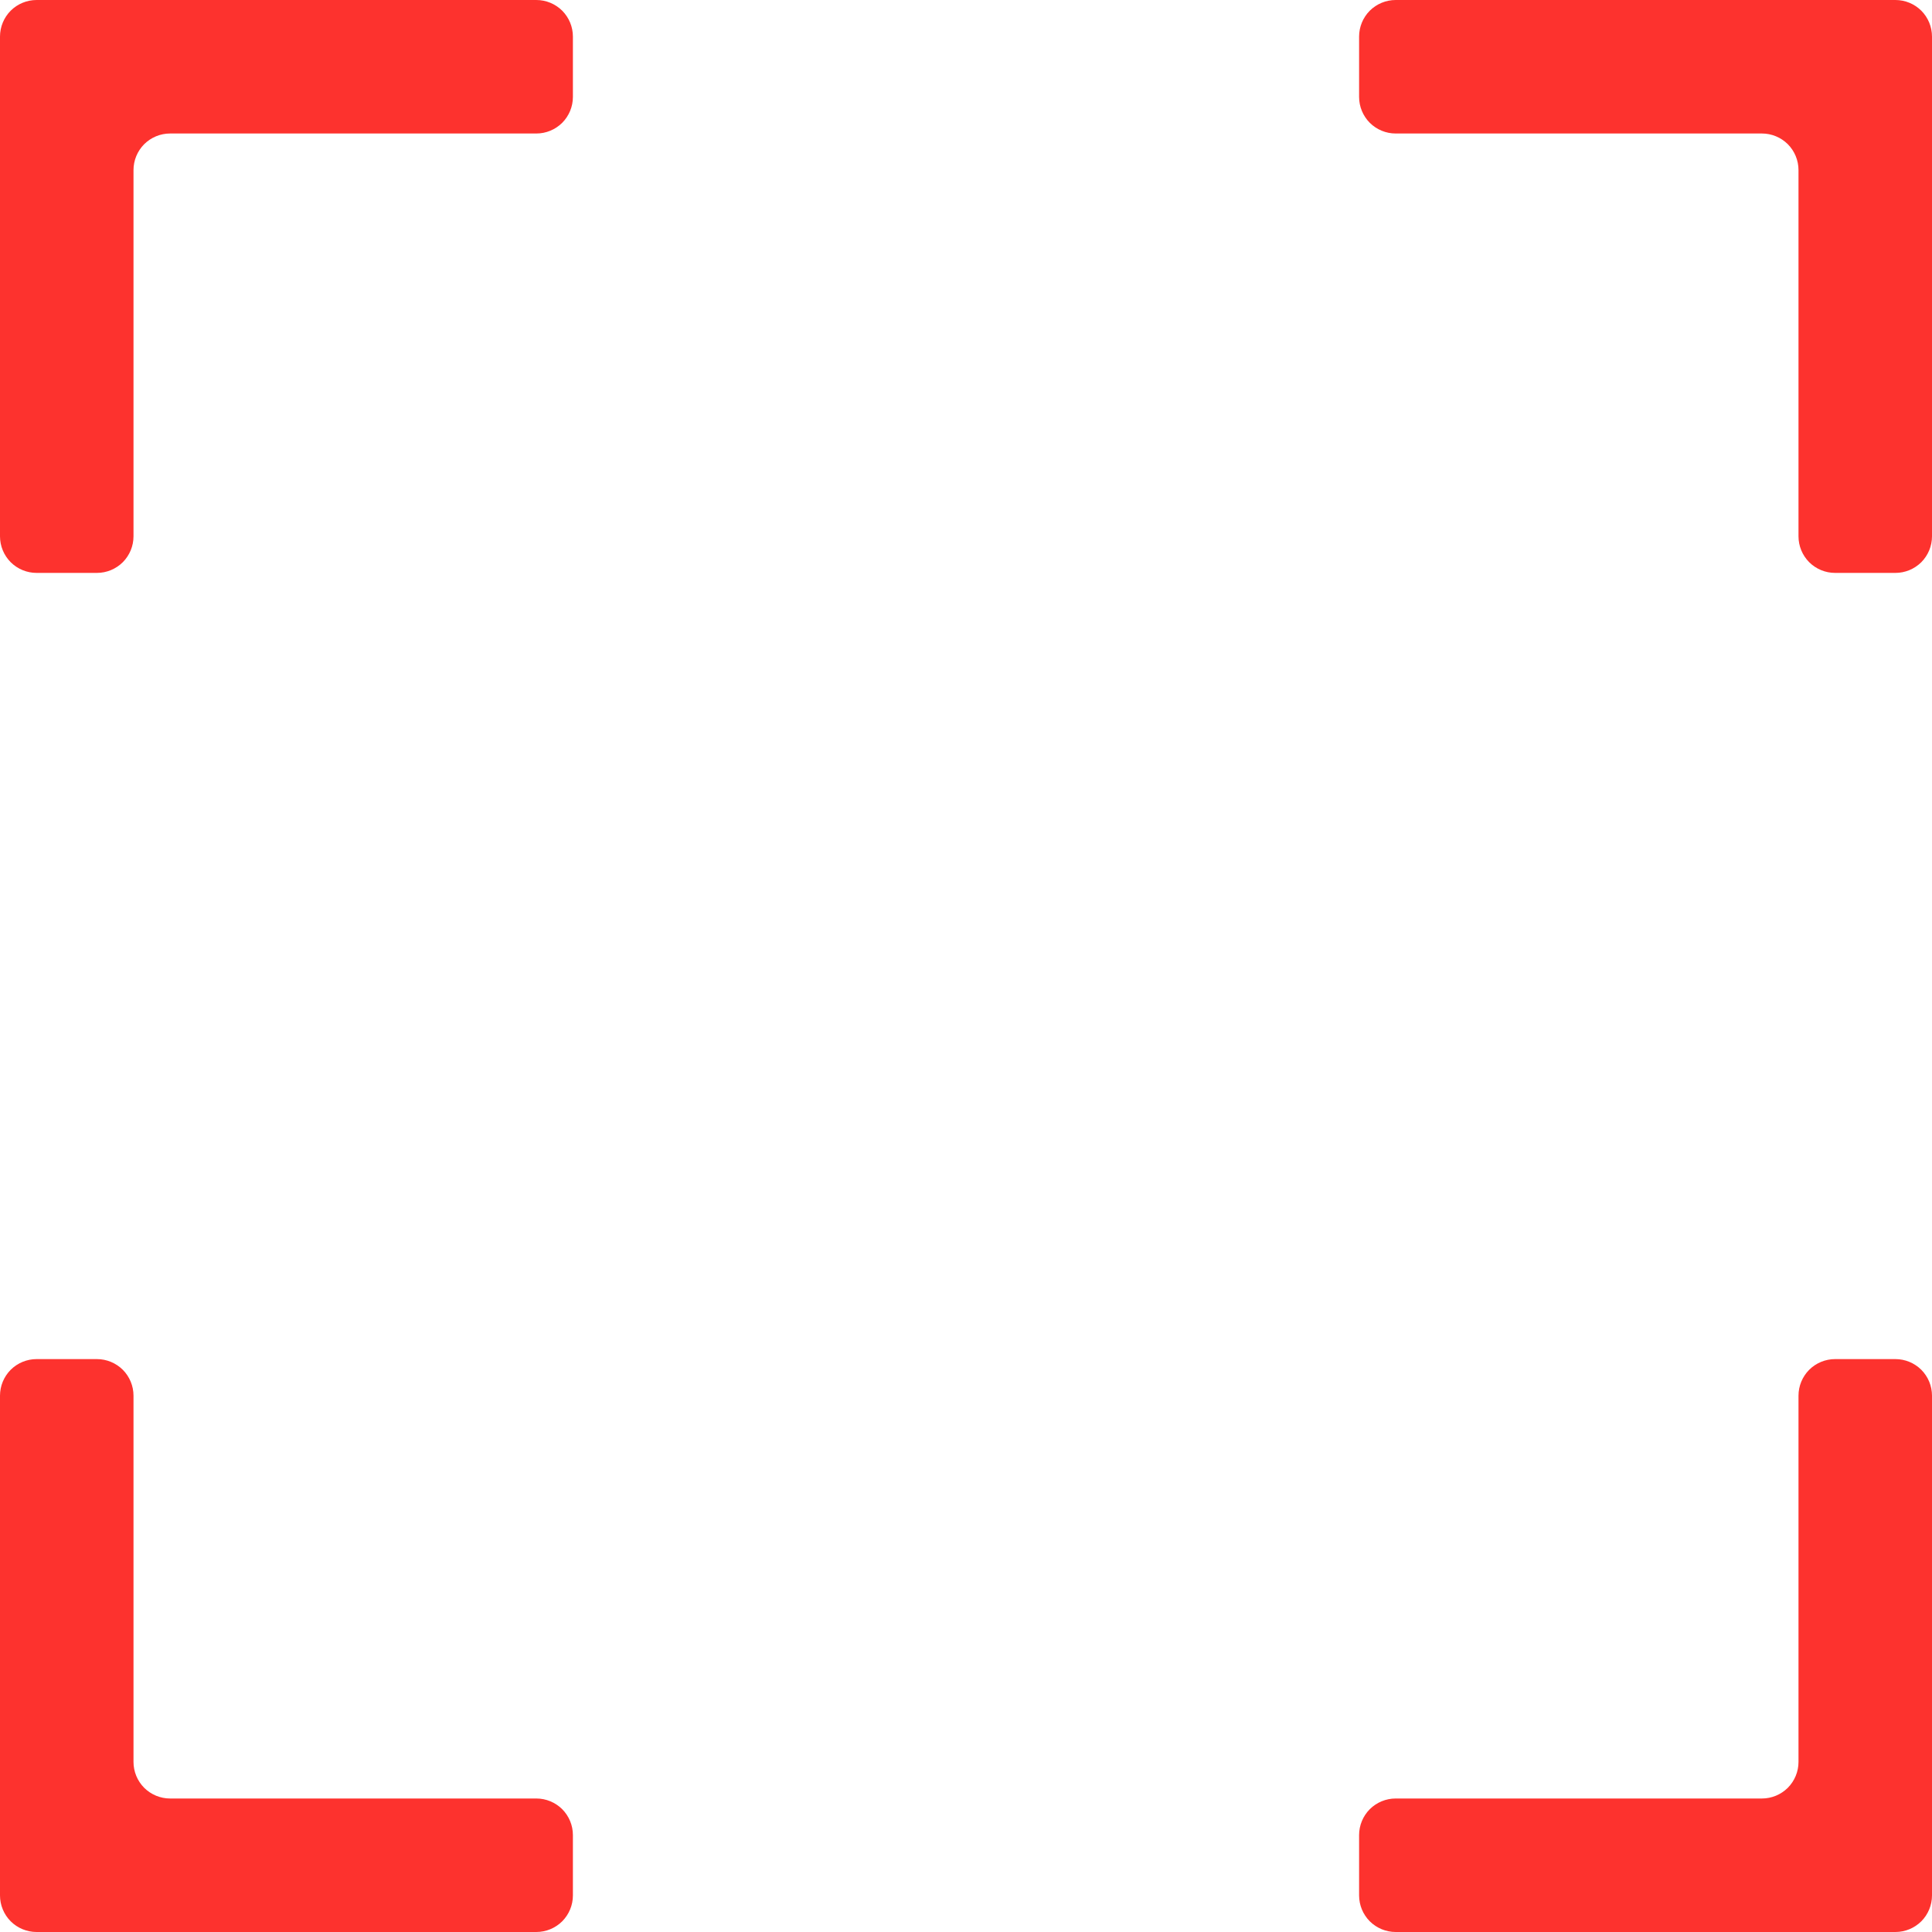 <svg width="30" height="30" viewBox="0 0 30 30" fill="none" xmlns="http://www.w3.org/2000/svg">
<g clip-path="url(#clip0_160_1992)">
<path d="M0 0.568V8.328C1.28576e-07 8.479 0.06 8.623 0.166 8.73C0.273 8.836 0.417 8.896 0.568 8.896H1.505C1.656 8.896 1.8 8.836 1.907 8.73C2.013 8.623 2.073 8.479 2.073 8.328V2.641C2.073 2.49 2.133 2.346 2.239 2.239C2.346 2.133 2.49 2.073 2.641 2.073H8.328C8.479 2.073 8.623 2.013 8.73 1.907C8.836 1.8 8.896 1.656 8.896 1.505V0.568C8.896 0.417 8.836 0.273 8.73 0.166C8.623 0.06 8.479 1.28576e-07 8.328 0H0.568C0.417 3.6736e-08 0.273 0.06 0.166 0.166C0.06 0.273 3.6736e-08 0.417 0 0.568Z" fill="#FD322E"/>
<path d="M30 0.568V8.328C30 8.479 29.94 8.623 29.834 8.73C29.727 8.836 29.583 8.896 29.432 8.896H28.495C28.344 8.896 28.2 8.836 28.093 8.73C27.987 8.623 27.927 8.479 27.927 8.328V2.641C27.927 2.49 27.867 2.346 27.761 2.239C27.654 2.133 27.51 2.073 27.359 2.073H21.672C21.521 2.073 21.377 2.013 21.27 1.907C21.164 1.8 21.104 1.656 21.104 1.505V0.568C21.104 0.417 21.164 0.273 21.27 0.166C21.377 0.06 21.521 1.28576e-07 21.672 0H29.432C29.583 3.6736e-08 29.727 0.06 29.834 0.166C29.94 0.273 30 0.417 30 0.568Z" fill="#FD322E"/>
<path d="M0 29.432V21.672C1.28576e-07 21.521 0.06 21.377 0.166 21.27C0.273 21.164 0.417 21.104 0.568 21.104H1.505C1.656 21.104 1.8 21.164 1.907 21.27C2.013 21.377 2.073 21.521 2.073 21.672V27.359C2.073 27.51 2.133 27.654 2.239 27.761C2.346 27.867 2.49 27.927 2.641 27.927H8.328C8.479 27.927 8.623 27.987 8.73 28.093C8.836 28.2 8.896 28.344 8.896 28.495V29.432C8.896 29.583 8.836 29.727 8.73 29.834C8.623 29.94 8.479 30 8.328 30H0.568C0.417 30 0.273 29.94 0.166 29.834C0.06 29.727 3.6736e-08 29.583 0 29.432Z" fill="#FD322E"/>
<path d="M30 29.432V21.672C30 21.521 29.94 21.377 29.834 21.27C29.727 21.164 29.583 21.104 29.432 21.104H28.495C28.344 21.104 28.2 21.164 28.093 21.27C27.987 21.377 27.927 21.521 27.927 21.672V27.359C27.927 27.51 27.867 27.654 27.761 27.761C27.654 27.867 27.51 27.927 27.359 27.927H21.672C21.521 27.927 21.377 27.987 21.27 28.093C21.164 28.2 21.104 28.344 21.104 28.495V29.432C21.104 29.583 21.164 29.727 21.27 29.834C21.377 29.94 21.521 30 21.672 30H29.432C29.583 30 29.727 29.94 29.834 29.834C29.94 29.727 30 29.583 30 29.432Z" fill="#FD322E"/>
</g>
<defs>
<clipPath id="clip0_160_1992">
<rect width="30" height="30" fill="white"/>
</clipPath>
</defs>
</svg>

